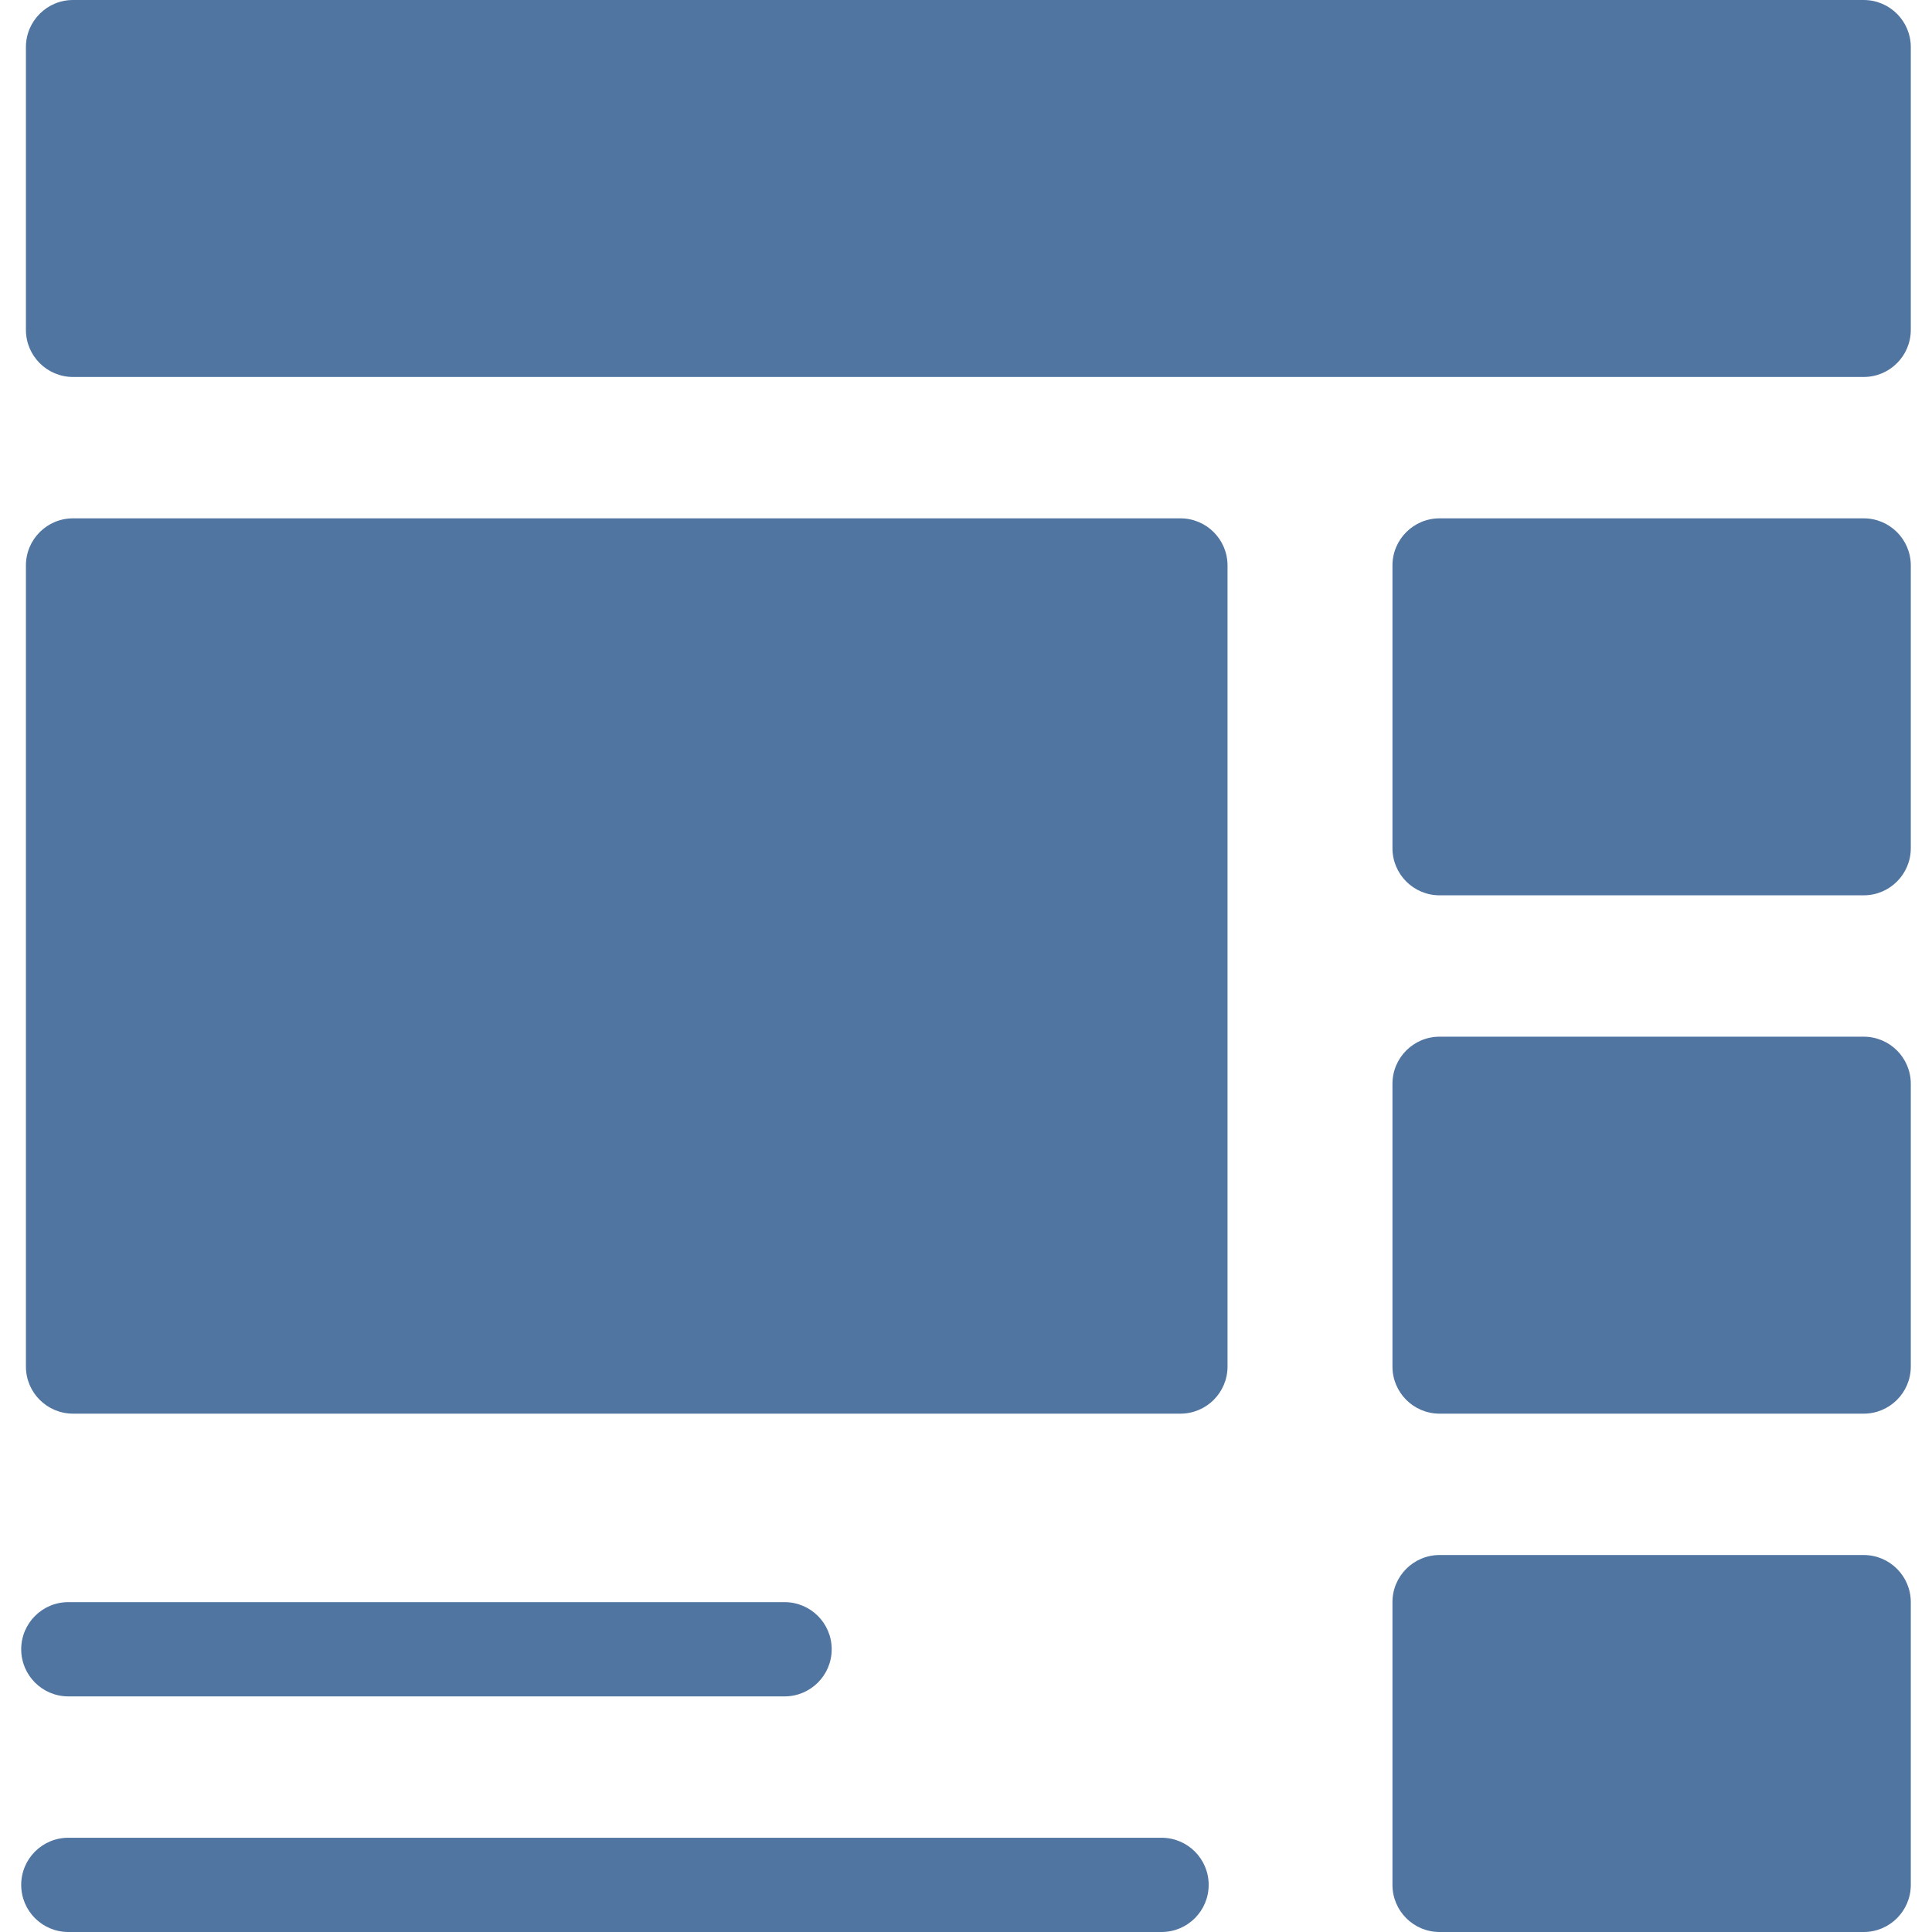 <?xml version="1.0" encoding="iso-8859-1"?>
<!-- Generator: Adobe Illustrator 19.0.0, SVG Export Plug-In . SVG Version: 6.00 Build 0)  -->
<svg xmlns="http://www.w3.org/2000/svg" xmlns:xlink="http://www.w3.org/1999/xlink" version="1.1" id="Capa_1" x="0px" y="0px" viewBox="0 0 428.408 428.408" style="enable-background:new 0 0 428.408 428.408;" xml:space="preserve" width="512px" height="512px">
<g>
	<g>
		<g>
			<path d="M413.257,0H16.196C10.425,0,5.747,4.678,5.747,10.449v62.694c0,5.771,4.678,10.449,10.449,10.449h397.061     c5.771,0,10.449-4.678,10.449-10.449V10.449C423.706,4.678,419.028,0,413.257,0z" fill="#5075a1"/>
			<path d="M413.257,114.939h-94.041c-5.771,0-10.449,4.678-10.449,10.449v62.694c0,5.771,4.678,10.449,10.449,10.449h94.041     c5.771,0,10.449-4.678,10.449-10.449v-62.694C423.706,119.617,419.028,114.939,413.257,114.939z" fill="#5075a1"/>
			<path d="M413.257,229.878h-94.041c-5.771,0-10.449,4.678-10.449,10.449v62.694c0,5.771,4.678,10.449,10.449,10.449h94.041     c5.771,0,10.449-4.678,10.449-10.449v-62.694C423.706,234.556,419.028,229.878,413.257,229.878z" fill="#5075a1"/>
			<path d="M413.257,344.816h-94.041c-5.771,0-10.449,4.678-10.449,10.449v62.694c0,5.771,4.678,10.449,10.449,10.449h94.041     c5.771,0,10.449-4.678,10.449-10.449v-62.694C423.706,349.494,419.028,344.816,413.257,344.816z" fill="#5075a1"/>
			<path d="M261.747,114.939H16.196c-5.771,0-10.449,4.678-10.449,10.449V303.02c0,5.771,4.678,10.449,10.449,10.449h245.551     c5.771,0,10.449-4.678,10.449-10.449V125.388C272.196,119.617,267.518,114.939,261.747,114.939z" fill="#5075a1"/>
			<path d="M15.151,376.163h158.824c5.771,0,10.449-4.678,10.449-10.449s-4.678-10.449-10.449-10.449H15.151     c-5.771,0-10.449,4.678-10.449,10.449S9.38,376.163,15.151,376.163z" fill="#5075a1"/>
			<path d="M257.567,407.51H15.151c-5.771,0-10.449,4.678-10.449,10.449c0,5.771,4.678,10.449,10.449,10.449h242.416     c5.771,0,10.449-4.678,10.449-10.449C268.016,412.188,263.338,407.51,257.567,407.51z" fill="#5075a1"/>
		</g>
	</g>
</g>
<g>
</g>
<g>
</g>
<g>
</g>
<g>
</g>
<g>
</g>
<g>
</g>
<g>
</g>
<g>
</g>
<g>
</g>
<g>
</g>
<g>
</g>
<g>
</g>
<g>
</g>
<g>
</g>
<g>
</g>
</svg>
